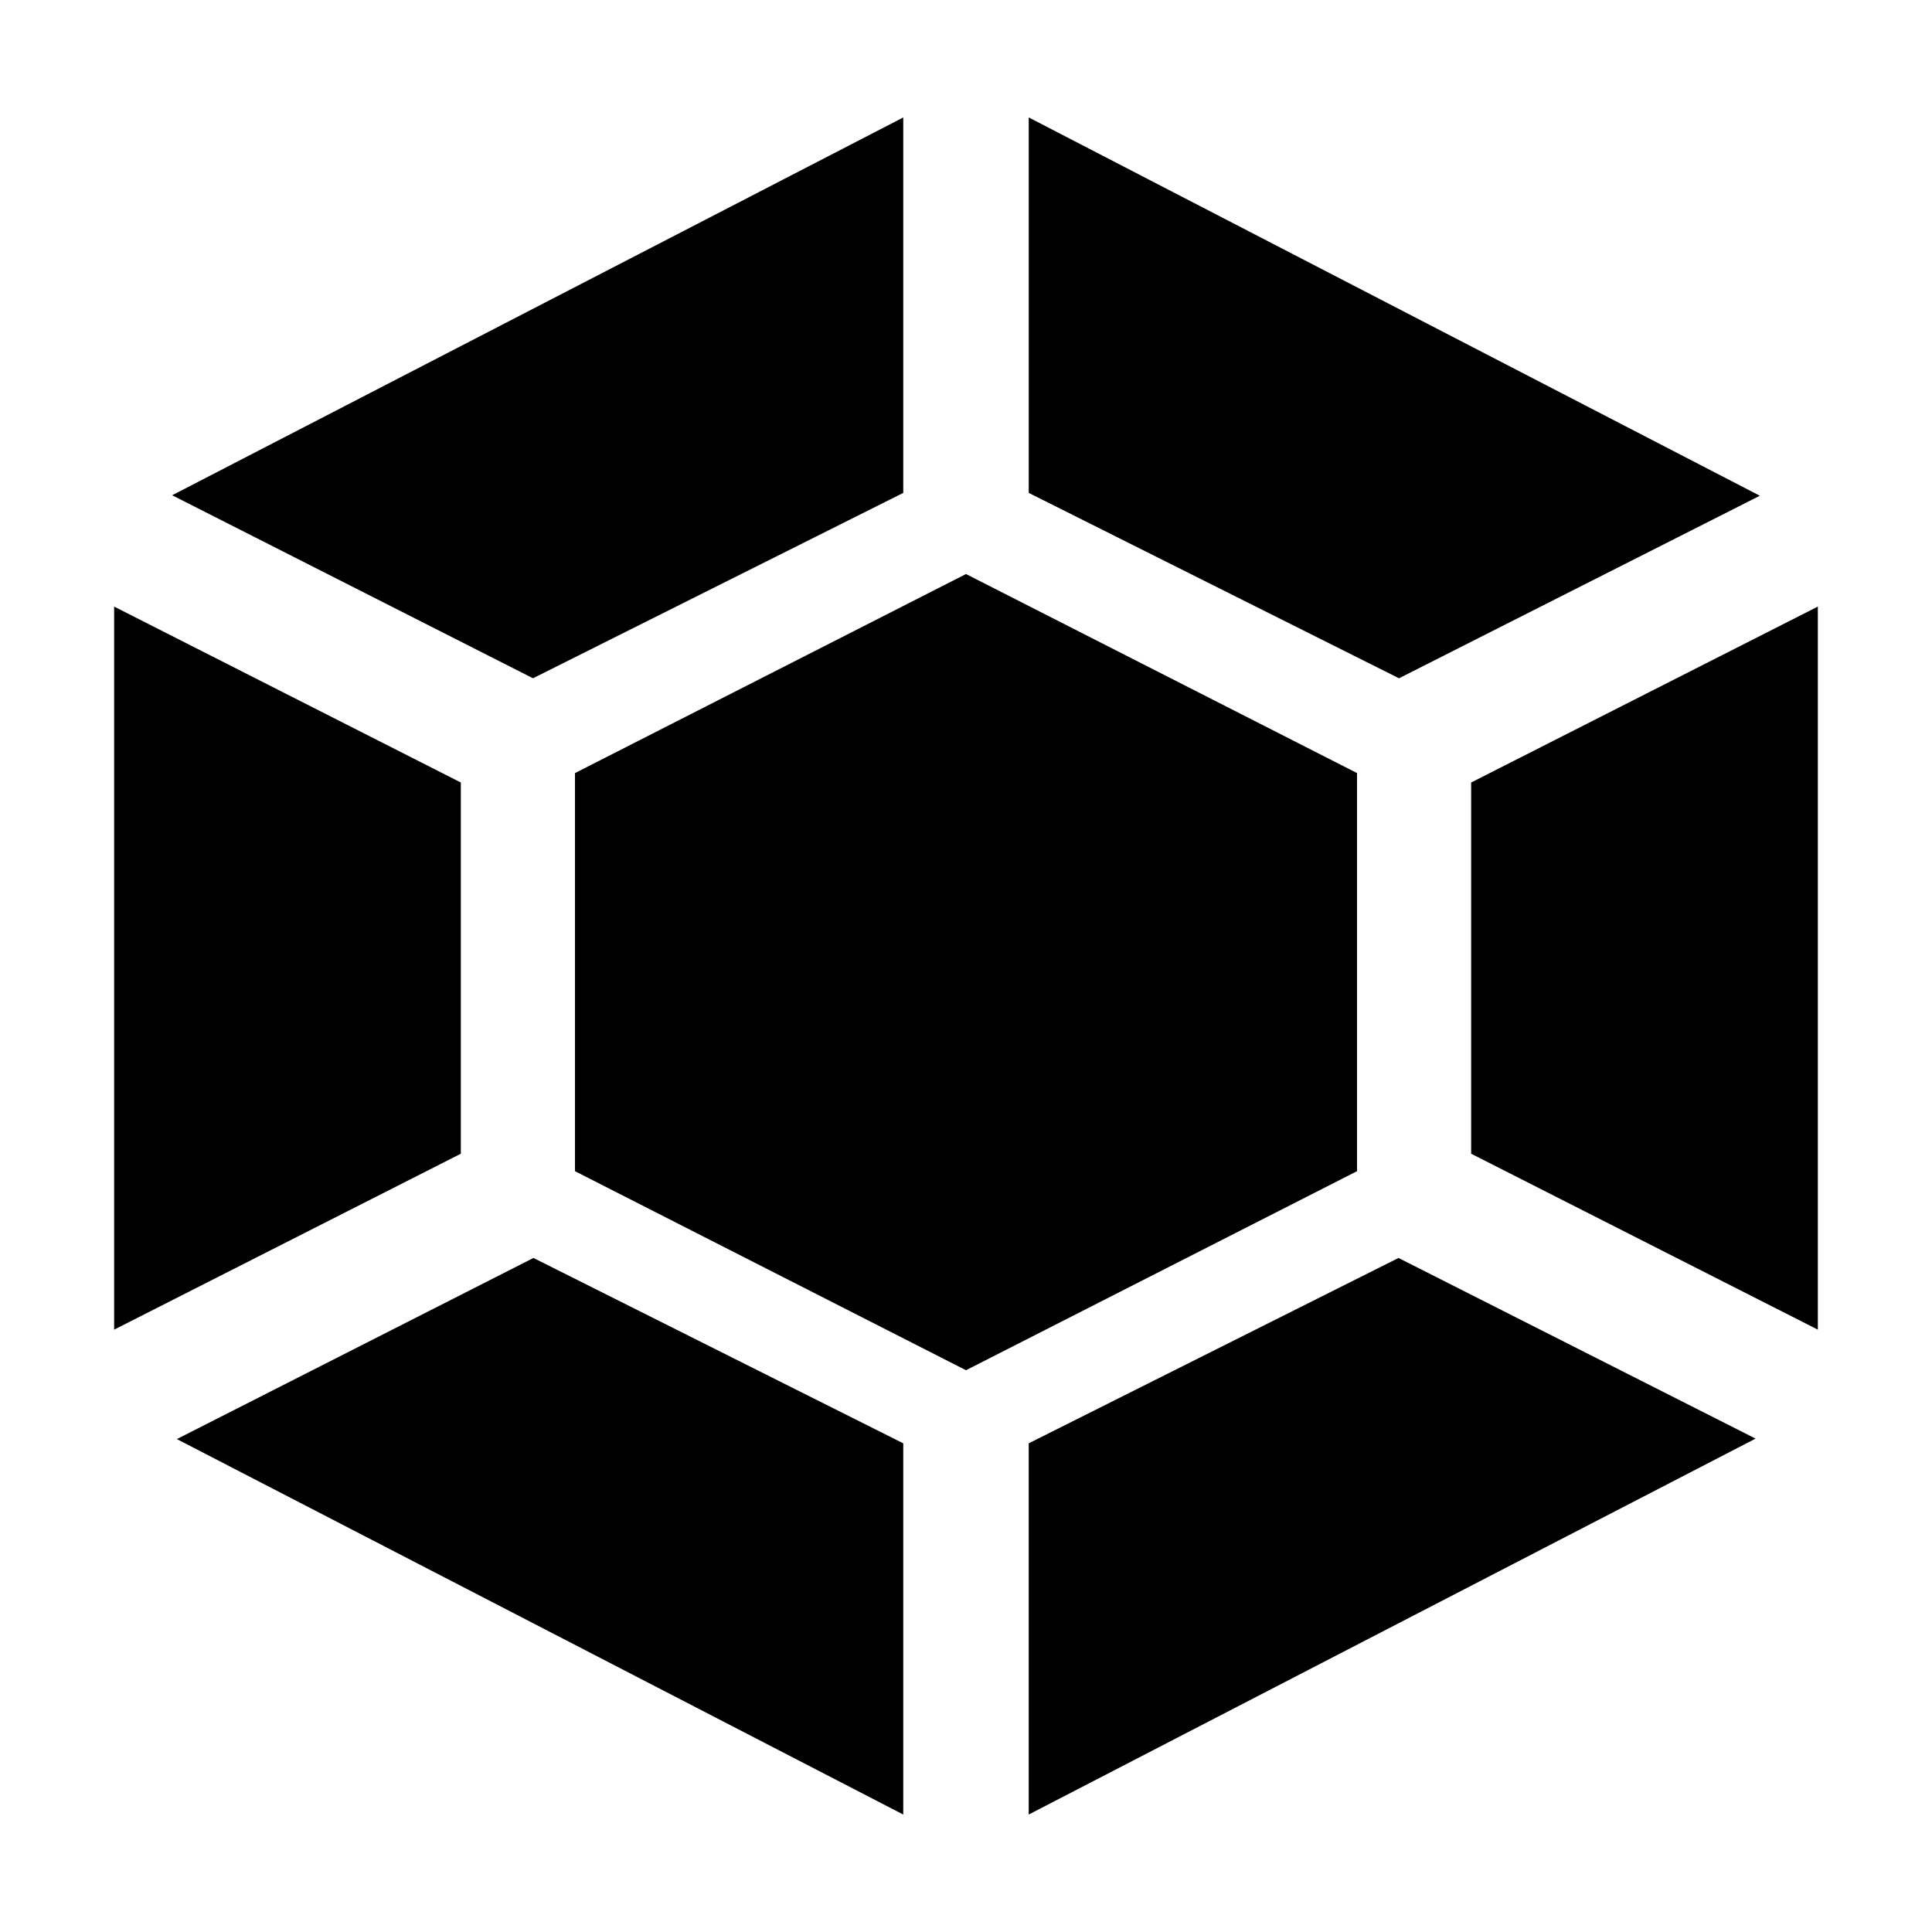 <?xml version="1.0" encoding="UTF-8" standalone="no"?>
<!-- Скачано с сайта svg4.ru / Downloaded from svg4.ru -->
<svg xmlns:dc="http://purl.org/dc/elements/1.1/"
     xmlns:cc="http://creativecommons.org/ns#"
     xmlns:rdf="http://www.w3.org/1999/02/22-rdf-syntax-ns#"
     xmlns:svg="http://www.w3.org/2000/svg"
     xmlns="http://www.w3.org/2000/svg"
     xmlns:xlink="http://www.w3.org/1999/xlink"
     width="128" height="128" version="1.1">
    <title>Launchpad Logo</title>
    <desc>This is shape (source) for Clarity vector icon theme for gtk</desc>
    <path d="m 59.844,7.781 -48.438,25.031 23.906,12.125 24.531,-12.281 0,-24.875 z m 8.312,0 0,24.875 L 92.688,44.938 116.594,32.844 68.156,7.781 z M 64,38.031 l -25.906,13.188 0,26.375 L 64,90.781 l 25.906,-13.188 0,-26.375 L 64,38.031 z m -56.438,2.156 0,47.906 22.969,-11.656 0,-24.594 L 7.562,40.188 z m 112.875,0 -22.969,11.656 0,24.594 22.969,11.656 0,-47.906 z m -85.094,43.156 -23.625,12 48.125,24.875 0,-24.594 -24.5,-12.281 z m 57.312,0 -24.5,12.281 0,24.594 L 116.312,95.312 92.656,83.344 z"/>
</svg>